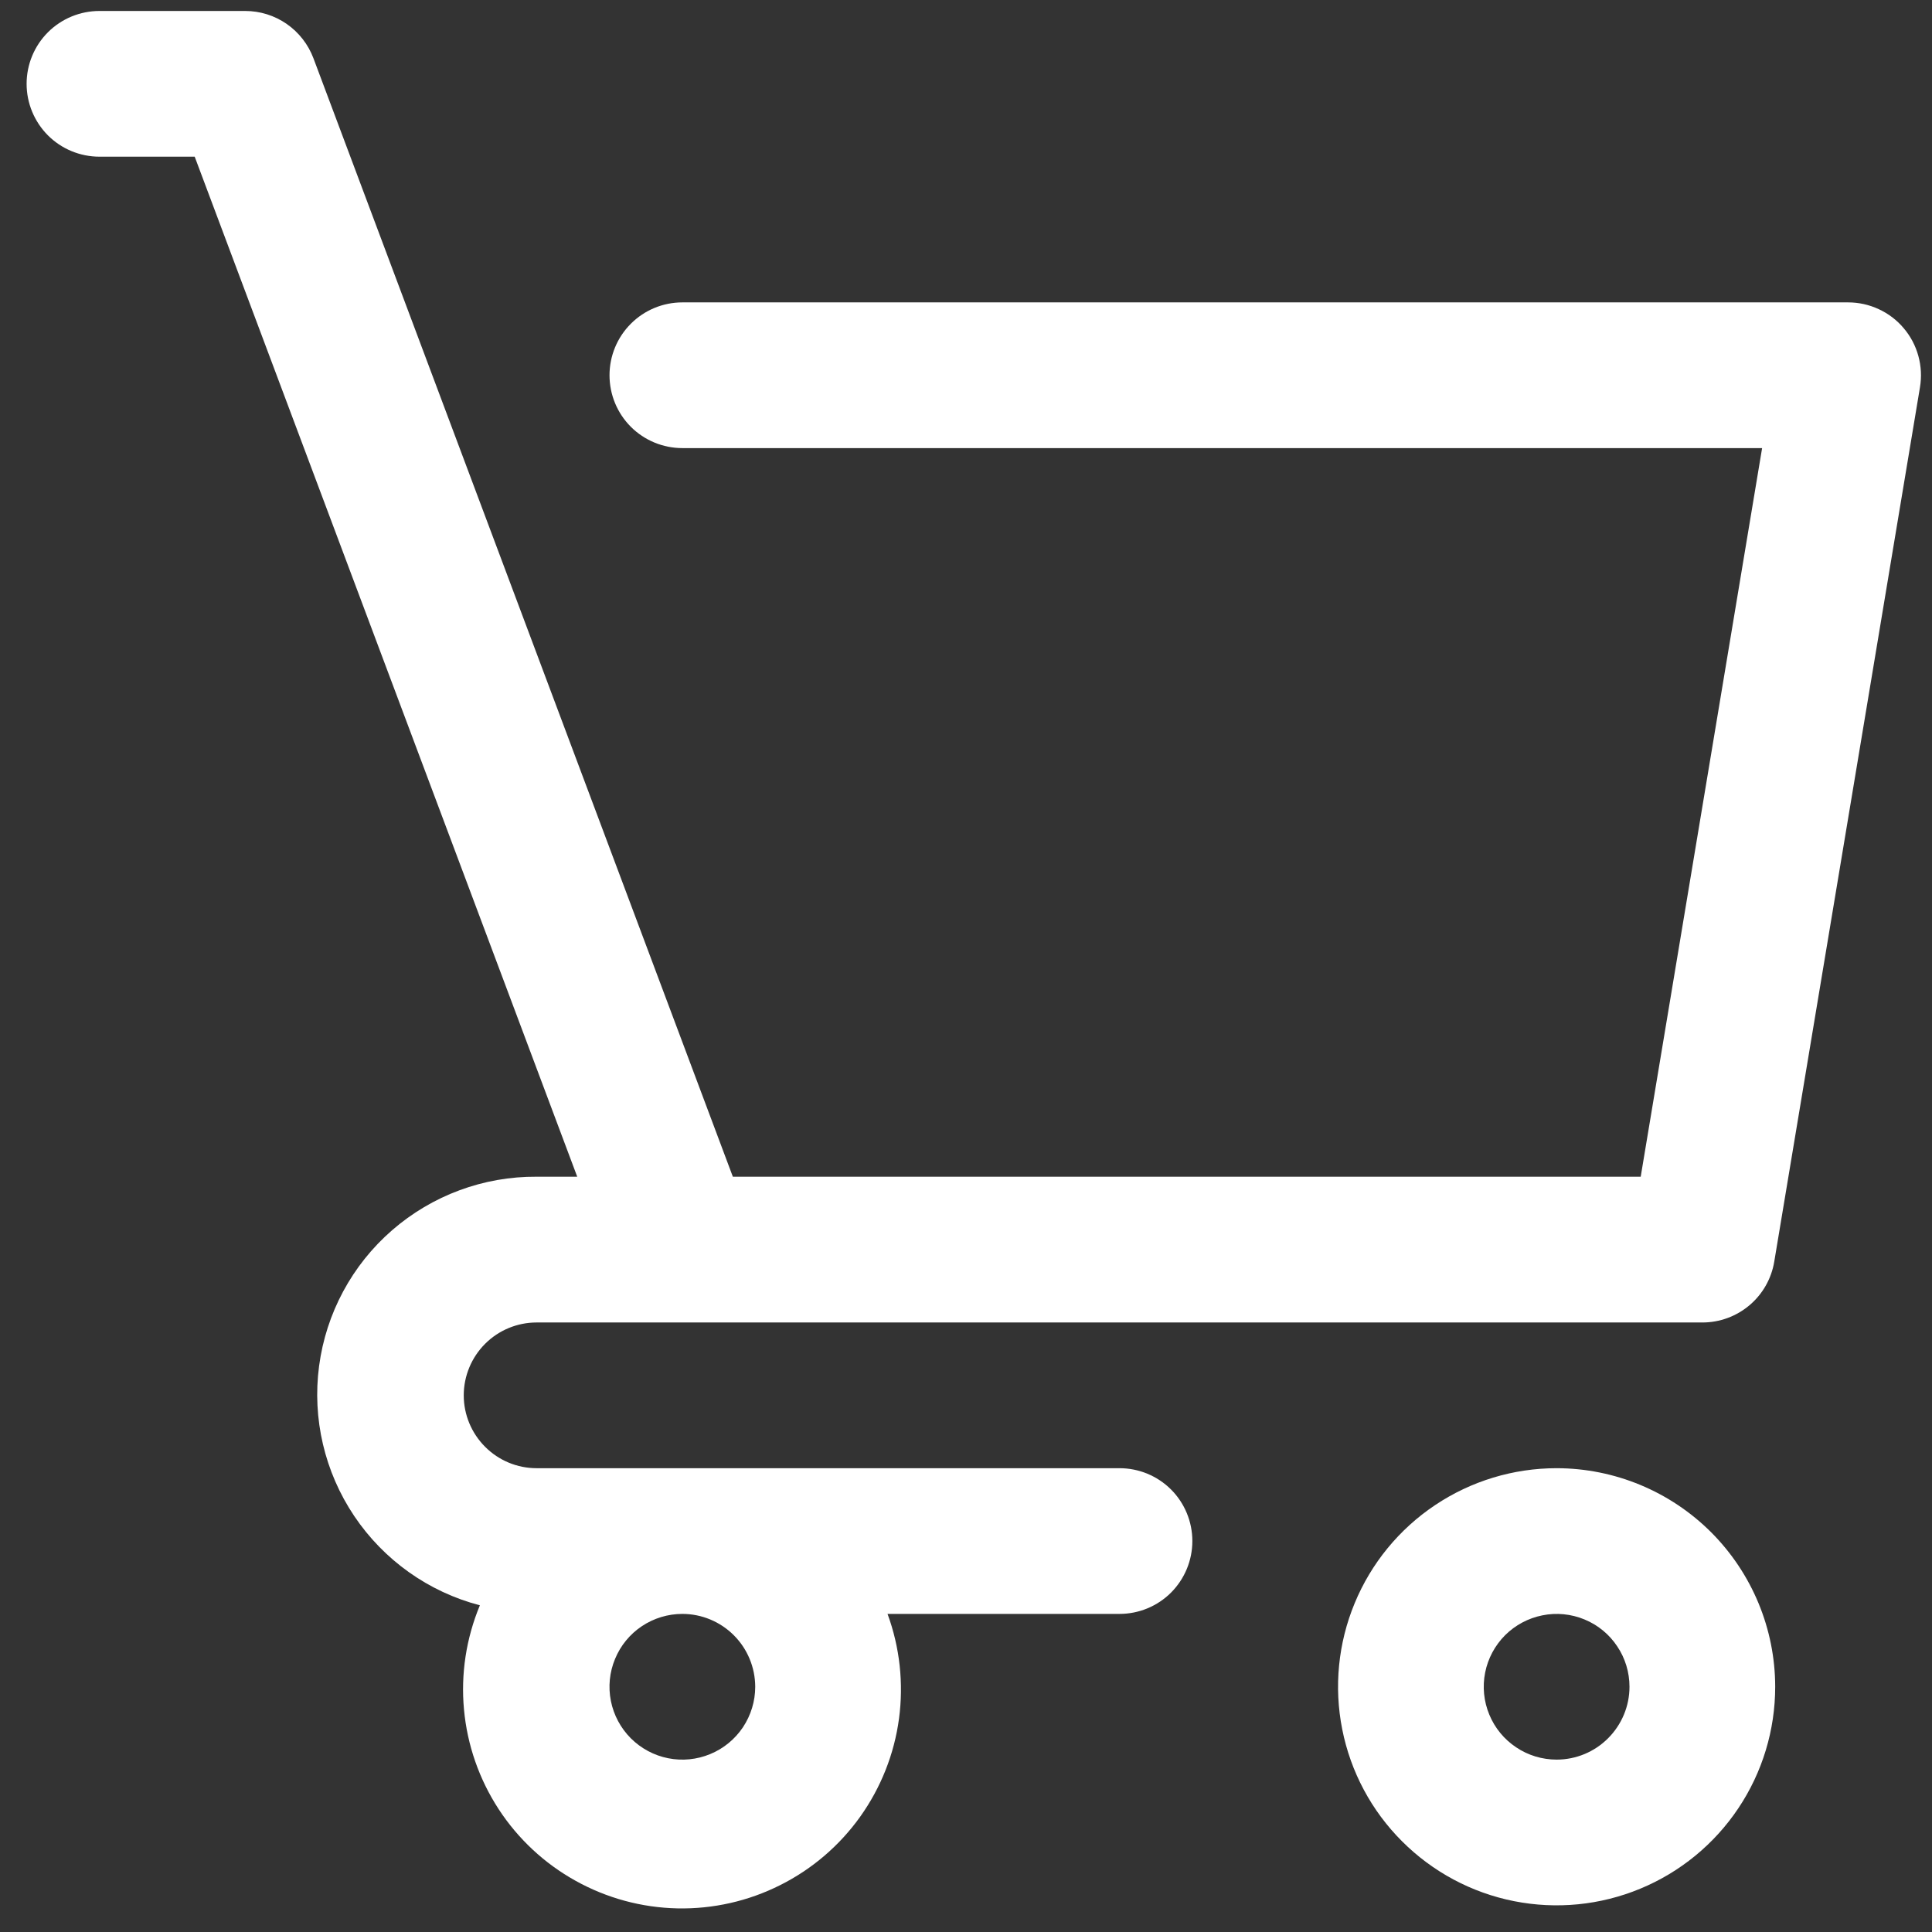 <svg width="31" height="31" viewBox="0 0 31 31" fill="none" xmlns="http://www.w3.org/2000/svg">
<rect x="0" y="0" width="31" height="31" fill="#333333" stroke="none"/>
<path d="M24.977 23.558C24.283 23.558 23.605 23.764 23.029 24.149C22.452 24.534 22.002 25.082 21.737 25.723C21.471 26.364 21.402 27.069 21.537 27.749C21.672 28.43 22.006 29.055 22.497 29.545C22.988 30.036 23.612 30.37 24.293 30.505C24.973 30.64 25.678 30.571 26.319 30.305C26.96 30.04 27.508 29.59 27.893 29.014C28.279 28.437 28.484 27.759 28.484 27.065C28.483 26.135 28.113 25.244 27.456 24.586C26.798 23.929 25.907 23.559 24.977 23.558ZM24.977 28.234C24.746 28.234 24.52 28.166 24.328 28.037C24.135 27.909 23.985 27.726 23.897 27.513C23.808 27.299 23.785 27.064 23.83 26.837C23.875 26.61 23.987 26.402 24.15 26.238C24.314 26.075 24.522 25.964 24.749 25.919C24.976 25.873 25.211 25.897 25.424 25.985C25.638 26.073 25.821 26.223 25.949 26.416C26.078 26.608 26.146 26.834 26.146 27.065C26.146 27.375 26.022 27.672 25.803 27.891C25.584 28.111 25.287 28.234 24.977 28.234Z" fill="white"/>
<path d="M17.963 23.558H8.61C8.3 23.558 8.003 23.435 7.784 23.215C7.565 22.996 7.441 22.699 7.441 22.389C7.441 22.079 7.565 21.781 7.784 21.562C8.003 21.343 8.3 21.22 8.61 21.22H27.316C27.593 21.22 27.86 21.122 28.072 20.943C28.283 20.764 28.424 20.516 28.469 20.243L30.807 6.214C30.835 6.046 30.826 5.875 30.781 5.711C30.736 5.547 30.656 5.395 30.546 5.266C30.437 5.136 30.3 5.032 30.146 4.961C29.992 4.889 29.824 4.852 29.654 4.852H10.949C10.639 4.852 10.341 4.975 10.122 5.195C9.903 5.414 9.78 5.711 9.78 6.021C9.78 6.331 9.903 6.629 10.122 6.848C10.341 7.067 10.639 7.19 10.949 7.19H28.274L26.326 18.881H11.759L5.029 0.934C4.945 0.712 4.796 0.52 4.6 0.384C4.404 0.248 4.172 0.176 3.934 0.176H1.596C1.286 0.176 0.988 0.299 0.769 0.518C0.55 0.737 0.427 1.035 0.427 1.345C0.427 1.655 0.55 1.952 0.769 2.172C0.988 2.391 1.286 2.514 1.596 2.514H3.124L9.262 18.881H8.61C7.759 18.875 6.934 19.181 6.291 19.74C5.648 20.299 5.232 21.073 5.12 21.918C5.008 22.762 5.209 23.619 5.684 24.326C6.159 25.033 6.876 25.543 7.7 25.758C7.48 26.287 7.392 26.86 7.445 27.43C7.497 27.999 7.688 28.548 8 29.027C8.312 29.506 8.737 29.902 9.237 30.179C9.737 30.457 10.297 30.609 10.869 30.621C11.441 30.633 12.007 30.505 12.518 30.248C13.03 29.992 13.471 29.614 13.803 29.149C14.135 28.683 14.349 28.144 14.425 27.577C14.501 27.01 14.438 26.433 14.241 25.896H17.963C18.273 25.896 18.571 25.773 18.79 25.554C19.009 25.334 19.132 25.037 19.132 24.727C19.132 24.417 19.009 24.119 18.79 23.9C18.571 23.681 18.273 23.558 17.963 23.558ZM12.118 27.065C12.118 27.296 12.049 27.522 11.921 27.715C11.792 27.907 11.61 28.057 11.396 28.145C11.182 28.234 10.947 28.257 10.721 28.212C10.494 28.167 10.286 28.055 10.122 27.892C9.959 27.728 9.847 27.52 9.802 27.293C9.757 27.066 9.78 26.831 9.869 26.618C9.957 26.404 10.107 26.221 10.299 26.093C10.491 25.965 10.717 25.896 10.949 25.896C11.259 25.896 11.556 26.02 11.775 26.239C11.994 26.458 12.117 26.755 12.118 27.065Z" fill="white"/>
</svg>
